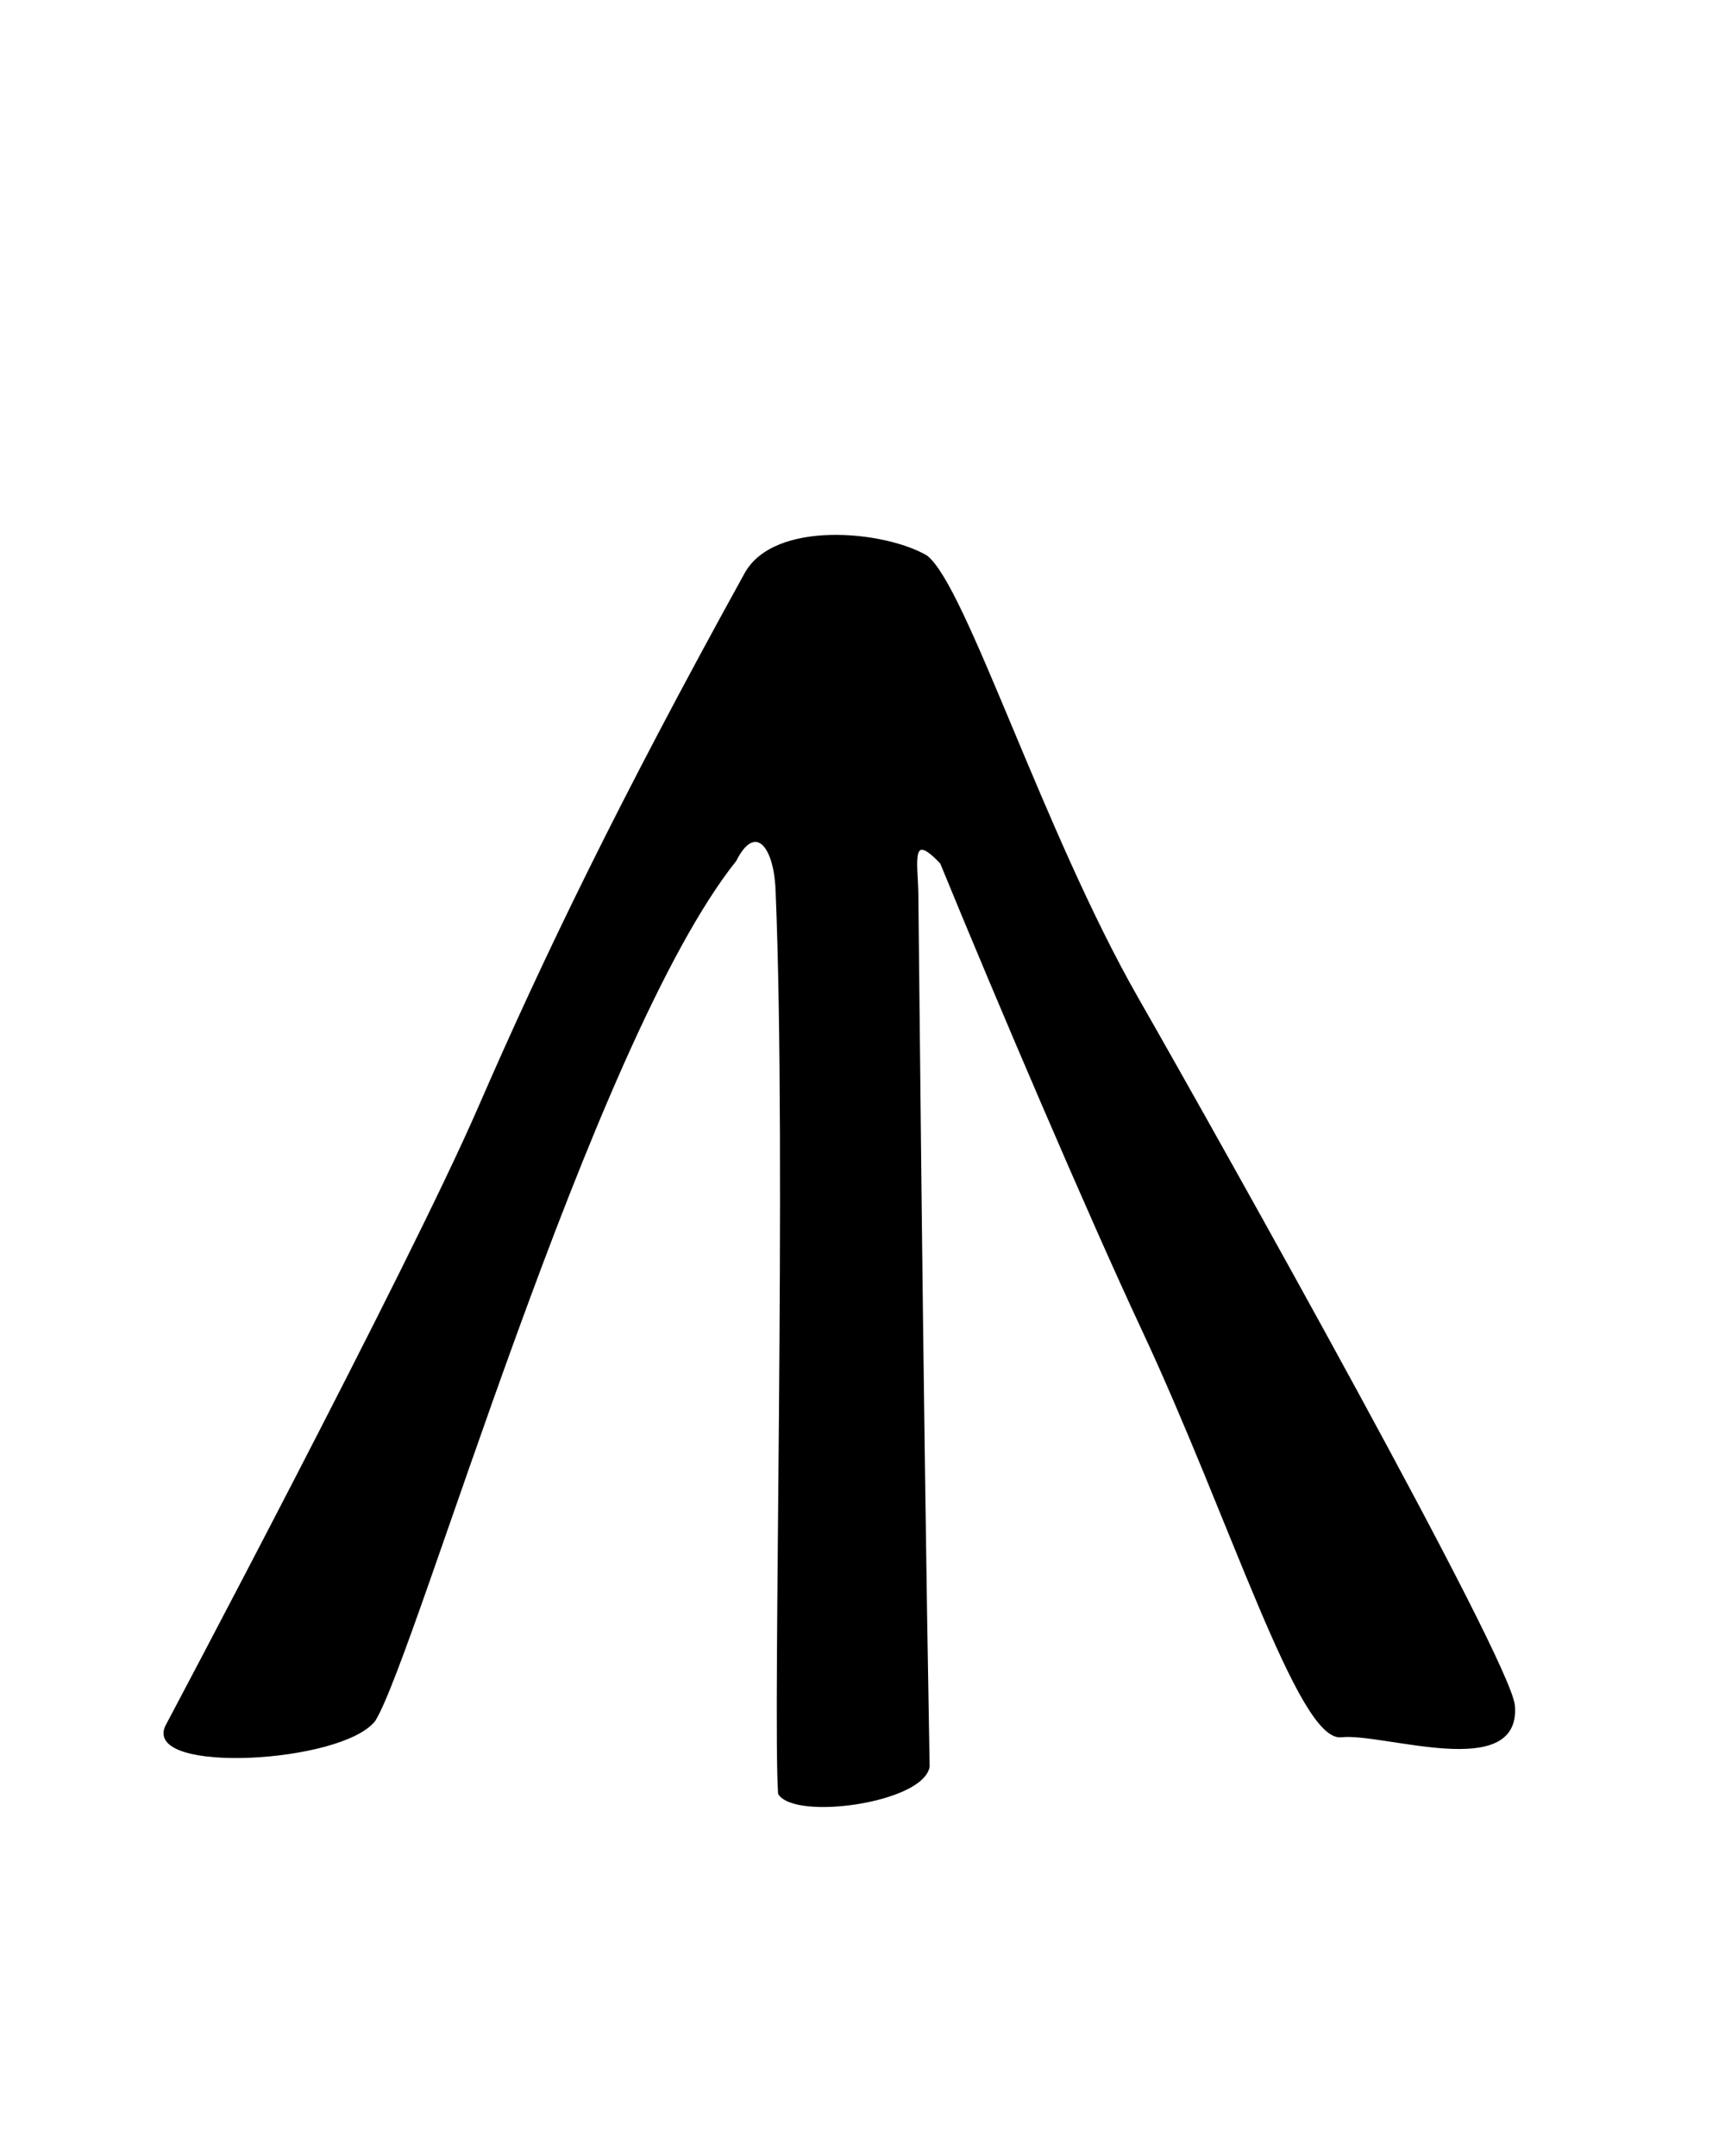 <?xml version="1.0" encoding="UTF-8" standalone="no"?>
<!-- Created with Inkscape (http://www.inkscape.org/) -->
<svg
   xmlns:dc="http://purl.org/dc/elements/1.1/"
   xmlns:cc="http://creativecommons.org/ns#"
   xmlns:rdf="http://www.w3.org/1999/02/22-rdf-syntax-ns#"
   xmlns:svg="http://www.w3.org/2000/svg"
   xmlns="http://www.w3.org/2000/svg"
   xmlns:sodipodi="http://sodipodi.sourceforge.net/DTD/sodipodi-0.dtd"
   xmlns:inkscape="http://www.inkscape.org/namespaces/inkscape"
   version="1.0"
   width="42.52"
   height="53.15"
   id="svg2"
   sodipodi:version="0.32"
   inkscape:version="0.46"
   sodipodi:docname="Greek Sampi palaeographic 15.svg"
   inkscape:output_extension="org.inkscape.output.svg.inkscape">
  <sodipodi:namedview
     inkscape:window-height="645"
     inkscape:window-width="678"
     inkscape:pageshadow="2"
     inkscape:pageopacity="0.0"
     guidetolerance="10.0"
     gridtolerance="10.0"
     objecttolerance="10.0"
     borderopacity="1.0"
     bordercolor="#666666"
     pagecolor="#ffffff"
     id="base"
     showgrid="false"
     inkscape:zoom="8.6742622"
     inkscape:cx="7.9300913"
     inkscape:cy="26.568874"
     inkscape:window-x="0"
     inkscape:window-y="25"
     inkscape:current-layer="svg2" />
  <defs
     id="defs4">
    <inkscape:perspective
       sodipodi:type="inkscape:persp3d"
       inkscape:vp_x="0 : 26.574802 : 1"
       inkscape:vp_y="0 : 1000 : 0"
       inkscape:vp_z="42.519684 : 26.574802 : 1"
       inkscape:persp3d-origin="21.259842 : 17.716535 : 1"
       id="perspective2465" />
  </defs>
  <g
     id="layer2"
     style="display:none">
    <rect
       width="31.949"
       height="34.973"
       ry="0.213"
       x="5.007"
       y="9.263"
       id="rect3211"
       style="fill:none;fill-opacity:1;fill-rule:nonzero;stroke:#000000;stroke-width:0.07;stroke-linecap:butt;stroke-linejoin:miter;marker:none;marker-start:none;marker-mid:none;marker-end:none;stroke-miterlimit:4;stroke-dasharray:none;stroke-dashoffset:0;stroke-opacity:1;visibility:visible;display:inline;overflow:visible;enable-background:accumulate" />
    <rect
       width="42.52"
       height="53.15"
       ry="0.324"
       x="-3.1811524e-06"
       y="-1.6357421e-06"
       id="rect2383"
       style="fill:none;fill-opacity:1;fill-rule:nonzero;stroke:#000000;stroke-width:0.1;stroke-linecap:butt;stroke-linejoin:miter;marker:none;marker-start:none;marker-mid:none;marker-end:none;stroke-miterlimit:4;stroke-dasharray:none;stroke-dashoffset:0;stroke-opacity:1;visibility:visible;display:inline;overflow:visible;enable-background:accumulate" />
  </g>
  <path
     style="opacity:1;fill:#000000;fill-opacity:1;fill-rule:evenodd;stroke:#000000;stroke-width:0.06;stroke-linecap:butt;stroke-linejoin:miter;marker:none;marker-start:none;marker-mid:none;marker-end:none;stroke-miterlimit:4;stroke-dasharray:none;stroke-dashoffset:0;stroke-opacity:1;visibility:visible;display:inline;overflow:visible;enable-background:accumulate"
     d="M 24.446,13.719 C 23.407,13.112 20.712,12.845 19.994,14.146 C 16.891,19.767 15.03,23.622 13.422,27.322 C 11.685,31.319 5.715,42.562 5.715,42.562 C 5.186,43.707 10.033,43.443 10.84,42.406 C 11.857,40.756 16.159,25.692 19.739,21.204 C 20.202,20.278 20.713,20.785 20.761,21.939 C 21.038,28.552 20.688,42.201 20.823,44.215 C 21.227,44.849 24.345,44.416 24.499,43.551 C 24.324,33.816 24.233,22.737 24.22,22.009 C 24.207,21.282 24.019,20.42 24.817,21.273 C 26.225,24.714 28.489,30.006 29.783,32.77 C 31.962,37.427 33.638,42.914 34.675,42.798 C 35.713,42.683 39.083,43.904 38.925,42.048 C 38.831,40.938 31.78,28.352 29.646,24.616 C 27.295,20.5 25.406,14.46 24.446,13.719 z"
     id="path2770"
     transform="translate(-1.614,0)"
     sodipodi:nodetypes="csscccscczcssssc" />
</svg>
